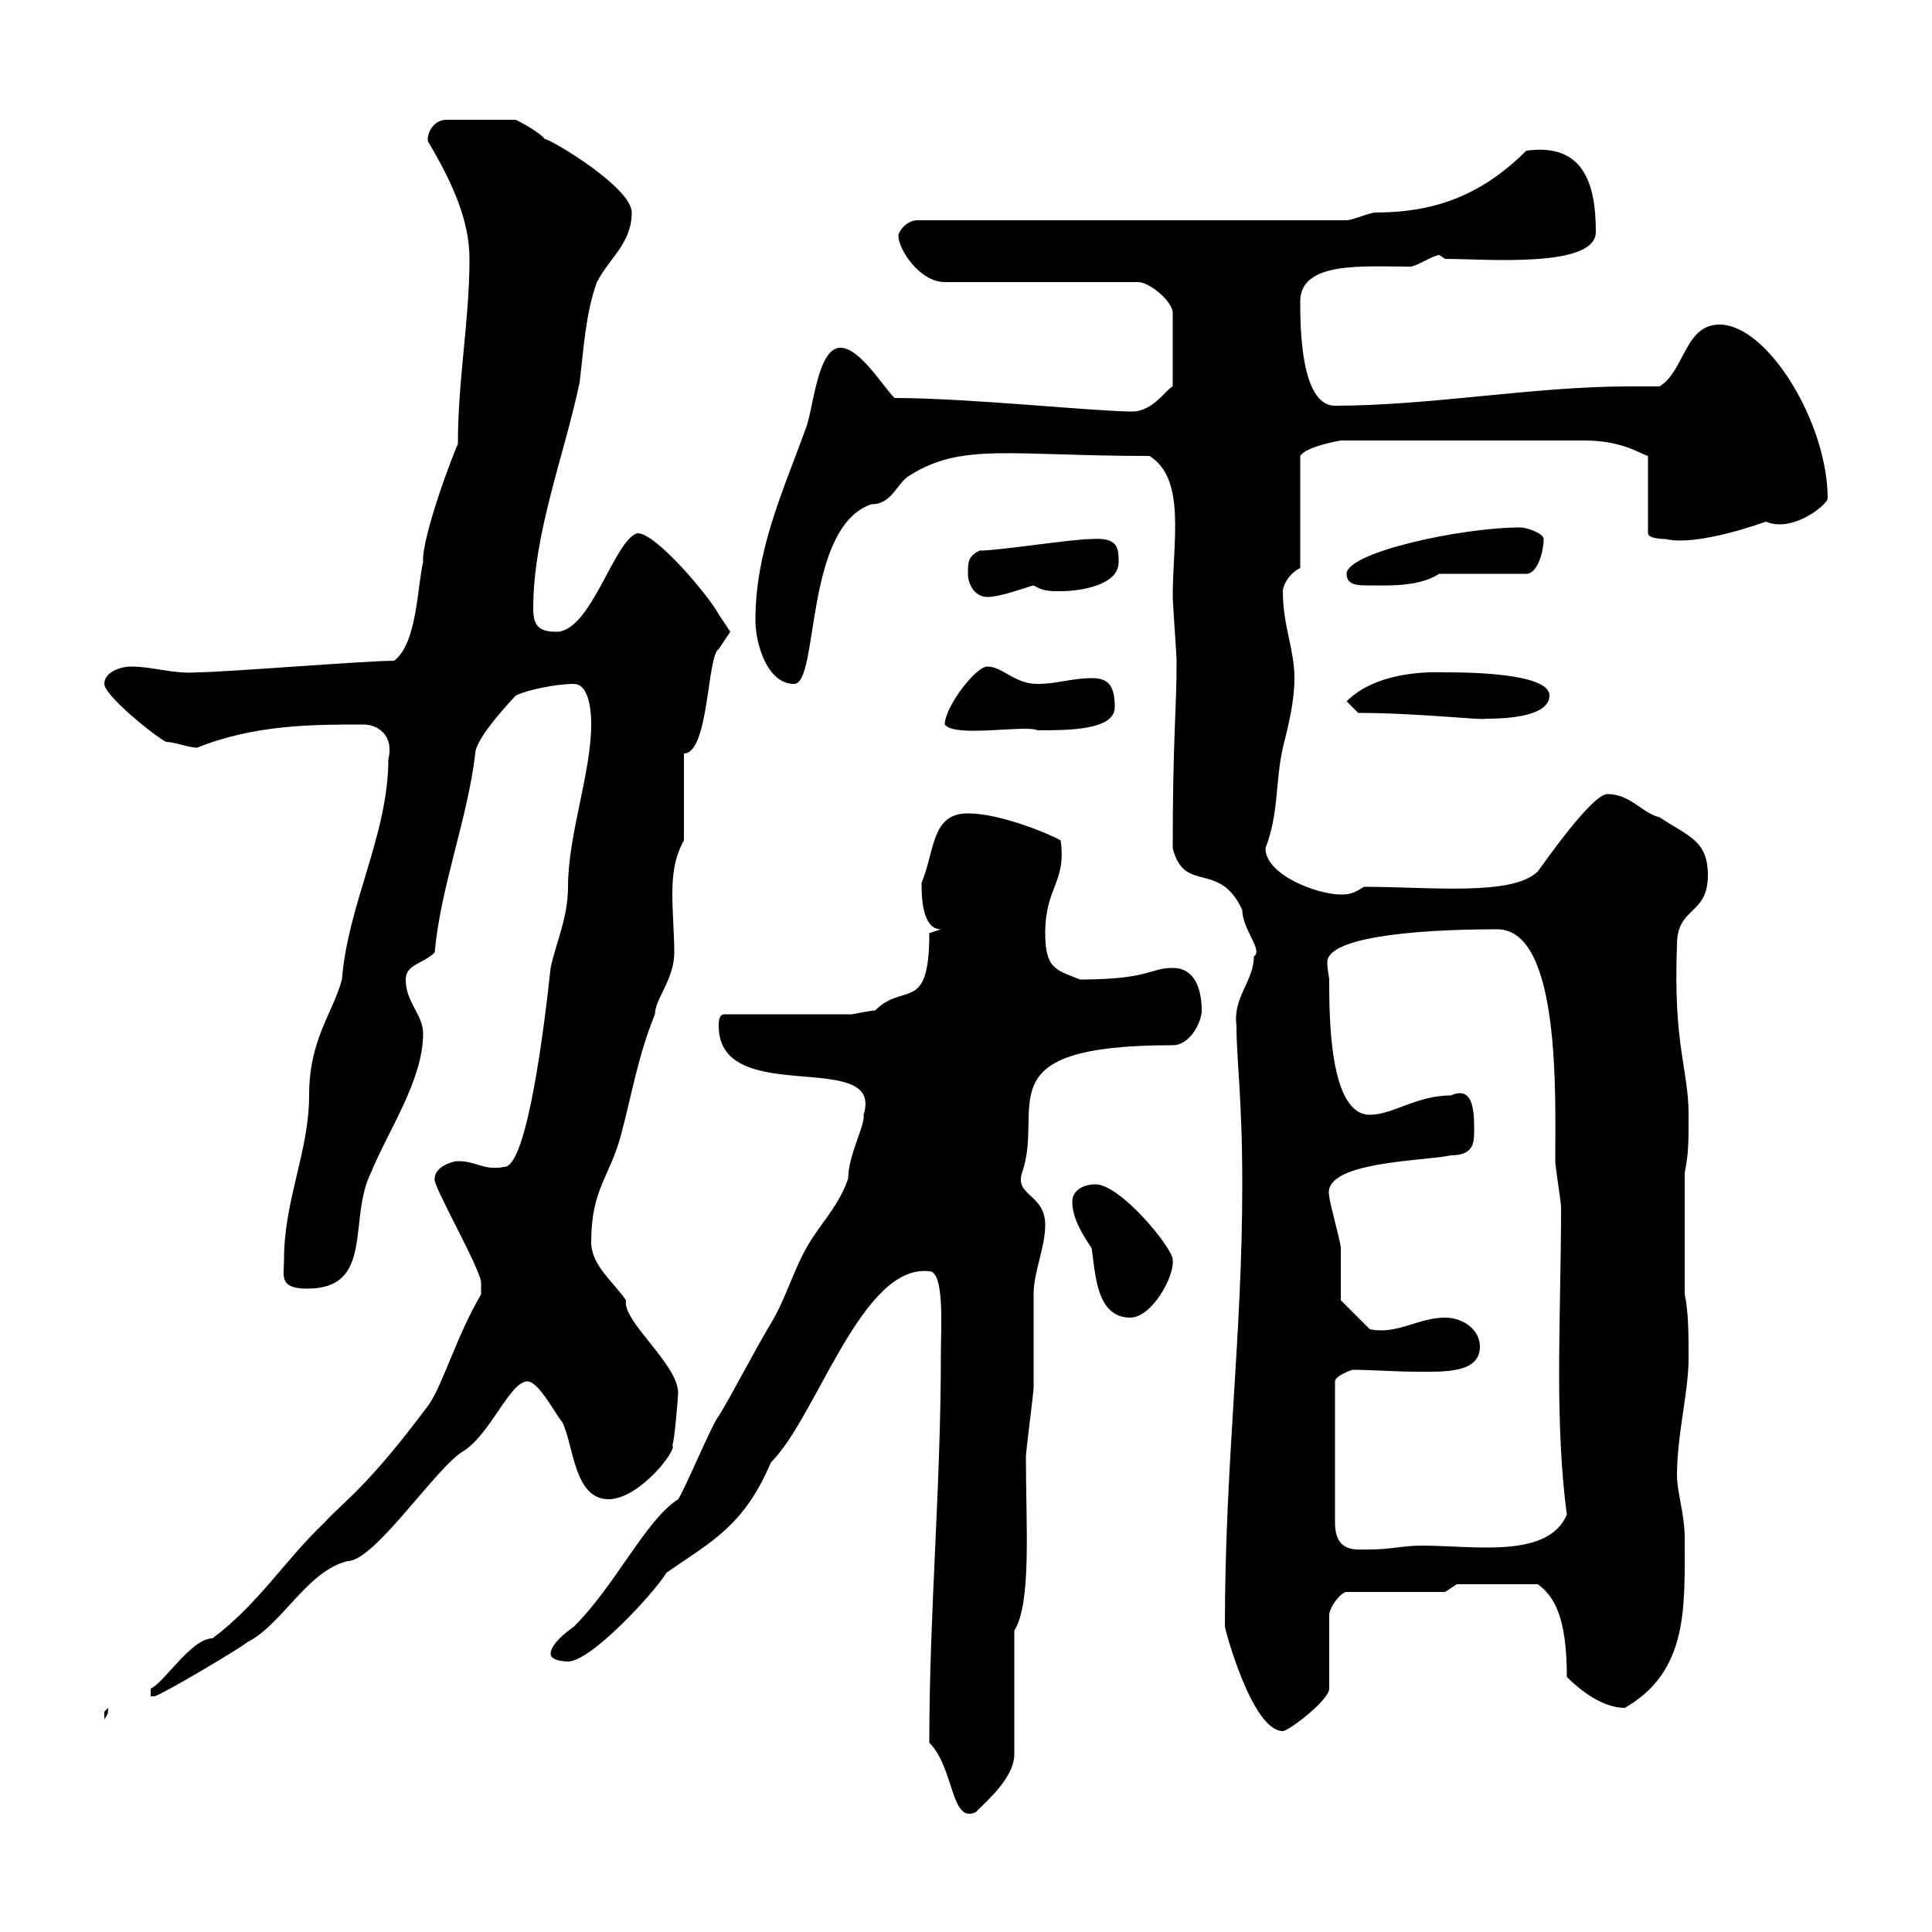 <svg xmlns="http://www.w3.org/2000/svg" xmlns:xlink="http://www.w3.org/1999/xlink" width="300" height="300"><path d="M144.30 270.60C148.20 274.50 147.60 283.20 151.50 281.40C153.30 279.60 157.50 276 157.50 272.40L157.50 253.20C160.20 249 159.30 236.70 159.30 226.20C159.30 225.30 160.50 216.30 160.50 215.40C160.50 213.60 160.50 202.80 160.50 201C160.50 197.40 162.30 193.80 162.30 190.20C162.30 185.40 157.50 185.70 158.70 182.10C162.30 171.90 152.40 162.30 182.10 162.30C184.80 162.30 186.60 158.70 186.60 156.90C186.60 153.90 185.70 150.30 182.10 150.30C178.50 150.30 178.50 152.10 167.70 152.10C164.10 150.60 162.30 150.60 162.30 144.90C162.30 137.70 165.60 137.10 164.70 130.50C163.20 129.60 155.40 126.30 150.30 126.30C144.60 126.30 145.20 132 143.10 137.10C143.10 138.90 143.10 144.30 146.10 144.30L144.30 144.90C144.30 157.50 140.40 152.40 135.90 156.90C135.30 156.90 132.30 157.50 132.30 157.50L112.50 157.50C111.60 157.50 111.60 158.70 111.60 159.30C111.60 172.20 137.40 162.60 134.10 173.10C134.40 174.60 131.70 179.40 131.70 183C130.50 186.60 128.10 189.30 126.30 192C123.30 196.50 122.40 201 119.70 205.50C117 210 114.30 215.40 111.60 219.90C110.70 220.80 106.20 231.60 105.30 232.80C100.20 236.10 95.70 246 89.10 252.60C89.10 252.60 85.50 255 85.50 256.80C85.50 258 88.20 258 88.20 258C91.80 258 101.70 247.20 103.50 244.20C110.40 239.40 115.50 237 119.70 227.10C126.90 219.90 133.80 196.20 144.30 197.40C146.70 197.40 146.10 206.40 146.10 210C146.10 231.30 144.30 250.20 144.30 270.60ZM190.20 252.60C190.20 252.90 194.40 268.80 199.20 268.80C200.10 268.80 206.40 264 206.40 262.20L206.40 250.80C206.40 249.60 208.20 247.20 209.10 247.20L224.40 247.20L226.20 246L238.80 246C241.20 247.80 243.30 250.80 243.30 260.40C245.10 262.20 248.70 265.20 252.30 265.20C262.20 259.50 261.60 249.60 261.60 238.80C261.60 235.20 260.40 231.60 260.40 229.20C260.40 222.60 262.20 216.30 262.20 210.90C262.20 207.30 262.20 203.70 261.60 201L261.60 182.10C262.20 179.10 262.20 177.60 262.20 173.10C262.20 165.90 259.80 162.60 260.40 146.70C260.40 140.70 265.20 142.20 265.20 135.90C265.20 130.50 262.20 129.90 257.70 126.90C255 126.30 253.20 123.30 249.60 123.30C247.20 123.30 239.70 134.10 238.80 135.30C234.90 139.20 222 137.70 211.80 137.70C210 138.90 209.10 138.90 208.20 138.90C204.60 138.90 196.50 135.90 196.50 131.70C198.60 126.30 198 121.50 199.20 116.10C200.10 112.50 201 108.90 201 105.30C201 100.80 199.20 97.20 199.20 91.80C199.20 90.90 200.10 89.10 201.90 88.20L201.90 70.80C202.80 69.30 208.20 68.40 208.20 68.40L246 68.40C252 68.40 254.70 70.50 255.90 70.80L255.90 82.80C255.90 83.70 258.60 83.70 258.60 83.70C263.70 84.90 274.20 81 274.20 81C278.40 82.80 283.80 78.30 283.80 77.40C283.80 65.70 274.50 50.40 267 50.40C261.60 50.40 261.60 57.60 257.70 60C256.20 60 254.70 60 252.90 60C238.20 60 222 63 207.30 63C201.90 63 201.90 50.40 201.90 46.80C201.90 40.50 211.80 41.40 219 41.40C219.90 41.40 222.60 39.60 223.50 39.60L224.40 40.20C230.70 40.20 247.80 41.70 247.80 36C247.80 28.20 245.70 22.20 237 23.40C229.80 30.60 222.30 33 213.60 33C212.70 33 210 34.20 209.10 34.20L142.50 34.20C140.70 34.20 139.50 36 139.50 36.60C139.50 38.70 142.80 43.80 146.70 43.80L176.70 43.80C178.50 43.80 182.10 46.80 182.10 48.60L182.10 60C181.20 60.30 179.10 63.90 175.80 63.90C170.10 63.90 150.30 61.80 138.90 61.80C137.10 60 133.50 54 130.50 54C126.90 54 126.30 63.60 125.10 66.60C121.50 76.50 117.30 85.50 117.30 96.30C117.30 99.90 119.10 106.20 123.30 106.20C127.20 106.20 124.80 81.90 135.30 78.30C138.60 78.30 139.20 75 141.30 73.80C149.40 68.70 156.90 70.80 178.50 70.80C184.20 74.40 182.10 84 182.10 92.70C182.10 93.60 182.70 101.70 182.70 102.60C182.70 110.70 182.10 114.30 182.10 131.70C183.90 138.90 189.30 133.50 192.90 141.30C192.90 144.30 196.20 147.60 194.70 148.50C194.70 152.40 191.40 154.80 192 159.30C192 164.70 192.90 170.40 192.90 183.90C192.90 207.60 190.20 227.10 190.20 252.60ZM16.80 265.20C16.80 265.20 16.20 265.80 16.20 265.80C16.20 267 16.20 267 16.20 267C16.50 266.40 16.80 266.40 16.80 265.20ZM74.70 201C71.10 207 68.70 215.10 66.60 218.10C57 231 53.40 233.10 50.40 236.40C44.10 242.40 40.20 249 33 254.40C29.70 254.40 25.50 261.30 23.40 262.20L23.40 263.40C23.40 263.40 24 263.40 24 263.40C25.20 263.10 36.90 256.20 38.40 255C43.80 252.30 47.70 243.90 54 242.40C58.20 242.40 67.80 227.70 72 225.30C76.20 222.60 79.20 214.50 81.90 214.50C83.70 214.50 86.40 219.90 87.30 220.80C89.10 224.40 89.10 232.80 94.50 232.80C99.30 232.80 105.30 225 104.40 224.40C104.70 224.10 105.30 216.90 105.30 216.30C105.30 211.80 96.60 205.20 97.20 201.90C95.40 199.20 91.80 196.50 91.80 192.90C91.80 184.80 94.50 183 96.30 176.70C98.10 170.10 99 164.10 101.70 157.50C101.70 155.10 104.70 152.10 104.70 147.90C104.70 145.20 104.40 141.60 104.40 138.90C104.40 135.90 104.70 133.20 106.20 130.50L106.20 117C110.10 117 109.80 101.70 111.60 100.80C111.60 100.80 113.40 98.10 113.40 98.10C113.40 98.10 111.60 95.40 111.60 95.40C110.40 93 102 82.80 99 82.80C95.40 83.70 91.80 98.10 86.40 98.10C83.70 98.10 82.80 97.20 82.80 94.50C82.80 82.80 87.60 70.80 90 59.40C90.60 54.60 90.90 48.60 92.70 43.80C94.50 40.20 98.10 37.80 98.10 33C98.10 29.10 85.50 21.60 84.60 21.60C83.70 20.40 80.10 18.60 80.10 18.60L69.30 18.60C66.90 18.60 66 21.60 66.60 22.20C70.50 28.80 72.90 34.50 72.90 40.20C72.90 49.80 71.10 58.80 71.10 69C70.80 69.30 65.40 83.40 65.70 87.30C64.80 90.90 64.80 99.90 61.20 102.60C56.70 102.60 34.80 104.40 30.60 104.40C27 104.70 23.70 103.50 20.40 103.50C18.60 103.50 16.20 104.40 16.20 106.20C16.20 108 24 114.30 25.80 115.20C27 115.20 29.40 116.10 30.60 116.10C39.60 112.50 48.60 112.50 56.40 112.50C58.80 112.50 61.20 114.30 60.30 117.90C60.30 129.60 54 140.40 53.10 152.10C51.60 157.50 48 161.40 48 170.10C48 178.80 44.10 186.30 44.10 195.60C44.10 198 43.20 200.10 47.70 200.10C58.20 200.10 54 189.30 57.60 182.10C60.30 175.50 65.70 167.70 65.70 160.50C65.70 157.50 63 155.70 63 152.10C63 149.70 65.70 149.70 67.50 147.90C68.40 137.70 72.60 127.20 73.80 117C73.80 114.60 79.80 108.30 80.10 108C81.90 107.10 86.40 106.20 89.10 106.20C91.80 106.20 91.80 111.60 91.80 112.50C91.80 120 88.20 129.60 88.20 137.70C88.20 142.50 86.40 146.10 85.50 150.30C84.60 158.70 81.90 181.20 78.30 181.20C75 181.80 74.10 180.30 71.10 180.30C70.20 180.30 67.50 181.20 67.50 183C66.90 183.60 74.70 197.10 74.70 199.20C74.70 200.10 74.70 201 74.70 201ZM210 212.70C213 212.70 216.60 213 220.20 213C224.10 213 229.80 213.30 229.80 209.10C229.80 206.40 227.10 204.60 224.40 204.60C220.20 204.60 216.90 207.30 212.70 206.40C211.80 205.50 209.10 202.80 208.20 201.90C208.20 201 208.20 194.70 208.20 193.80C208.20 192.90 206.40 186.60 206.40 185.70C205.20 180.30 221.40 180.30 225.30 179.40C229.20 179.40 228.90 177 228.90 174.90C228.90 172.20 228.60 168.60 225.30 170.10C219.90 170.10 216.30 173.10 212.70 173.10C206.40 173.10 206.40 157.80 206.40 152.10C206.40 151.80 206.10 150.60 206.10 149.40C206.10 145.80 218.10 144.30 232.50 144.30C242.40 144.30 241.50 170.40 241.50 180.30C241.50 181.20 242.40 186.60 242.40 187.50C242.40 196.20 242.10 204.60 242.10 213.60C242.10 220.80 242.40 228.60 243.30 235.20C240.30 242.10 228.90 240 220.80 240C217.80 240 216 240.60 212.70 240.60C210.60 240.60 207.30 241.20 207.30 236.40L207.30 214.50C207.30 213.60 210 212.70 210 212.70ZM166.50 186.60C166.50 189.30 168.30 192 169.50 193.80C170.10 197.40 170.10 204.60 175.50 204.60C178.80 204.60 182.40 198.30 182.10 195.60C182.10 193.80 174 183.90 170.10 183.90C168.30 183.90 166.50 184.80 166.50 186.60ZM146.70 112.50C148.20 114.60 159.30 112.50 161.10 113.40C165.90 113.40 173.10 113.40 173.10 109.80C173.10 106.20 171.90 105.30 169.50 105.30C166.50 105.30 164.10 106.20 161.10 106.20C157.50 106.20 155.70 103.50 153.30 103.50C151.50 103.50 146.70 109.80 146.70 112.50ZM210.90 110.70C220.20 110.70 230.40 111.90 230.70 111.60C232.50 111.60 240.60 111.60 240.60 108C240.60 104.40 227.10 104.40 224.40 104.40C223.50 104.40 214.20 103.80 209.10 108.90ZM150.30 89.10C150.30 90.90 151.50 92.70 153.30 92.70C155.40 92.70 159.30 91.20 160.50 90.90C162 91.80 162.90 91.80 164.70 91.80C167.70 91.80 173.70 90.90 173.70 87.30C173.70 85.20 173.70 83.40 169.50 83.70C166.50 83.70 155.10 85.50 152.10 85.50C150.30 86.40 150.30 87.30 150.30 89.10ZM209.10 89.10C209.10 90.90 210.90 90.90 212.40 90.90C215.40 90.90 220.20 91.20 223.50 89.10L237 89.10C238.80 89.10 239.70 85.50 239.70 83.70C239.70 82.80 237 81.90 236.10 81.90C226.80 81.90 209.10 85.80 209.10 89.10Z"/></svg>